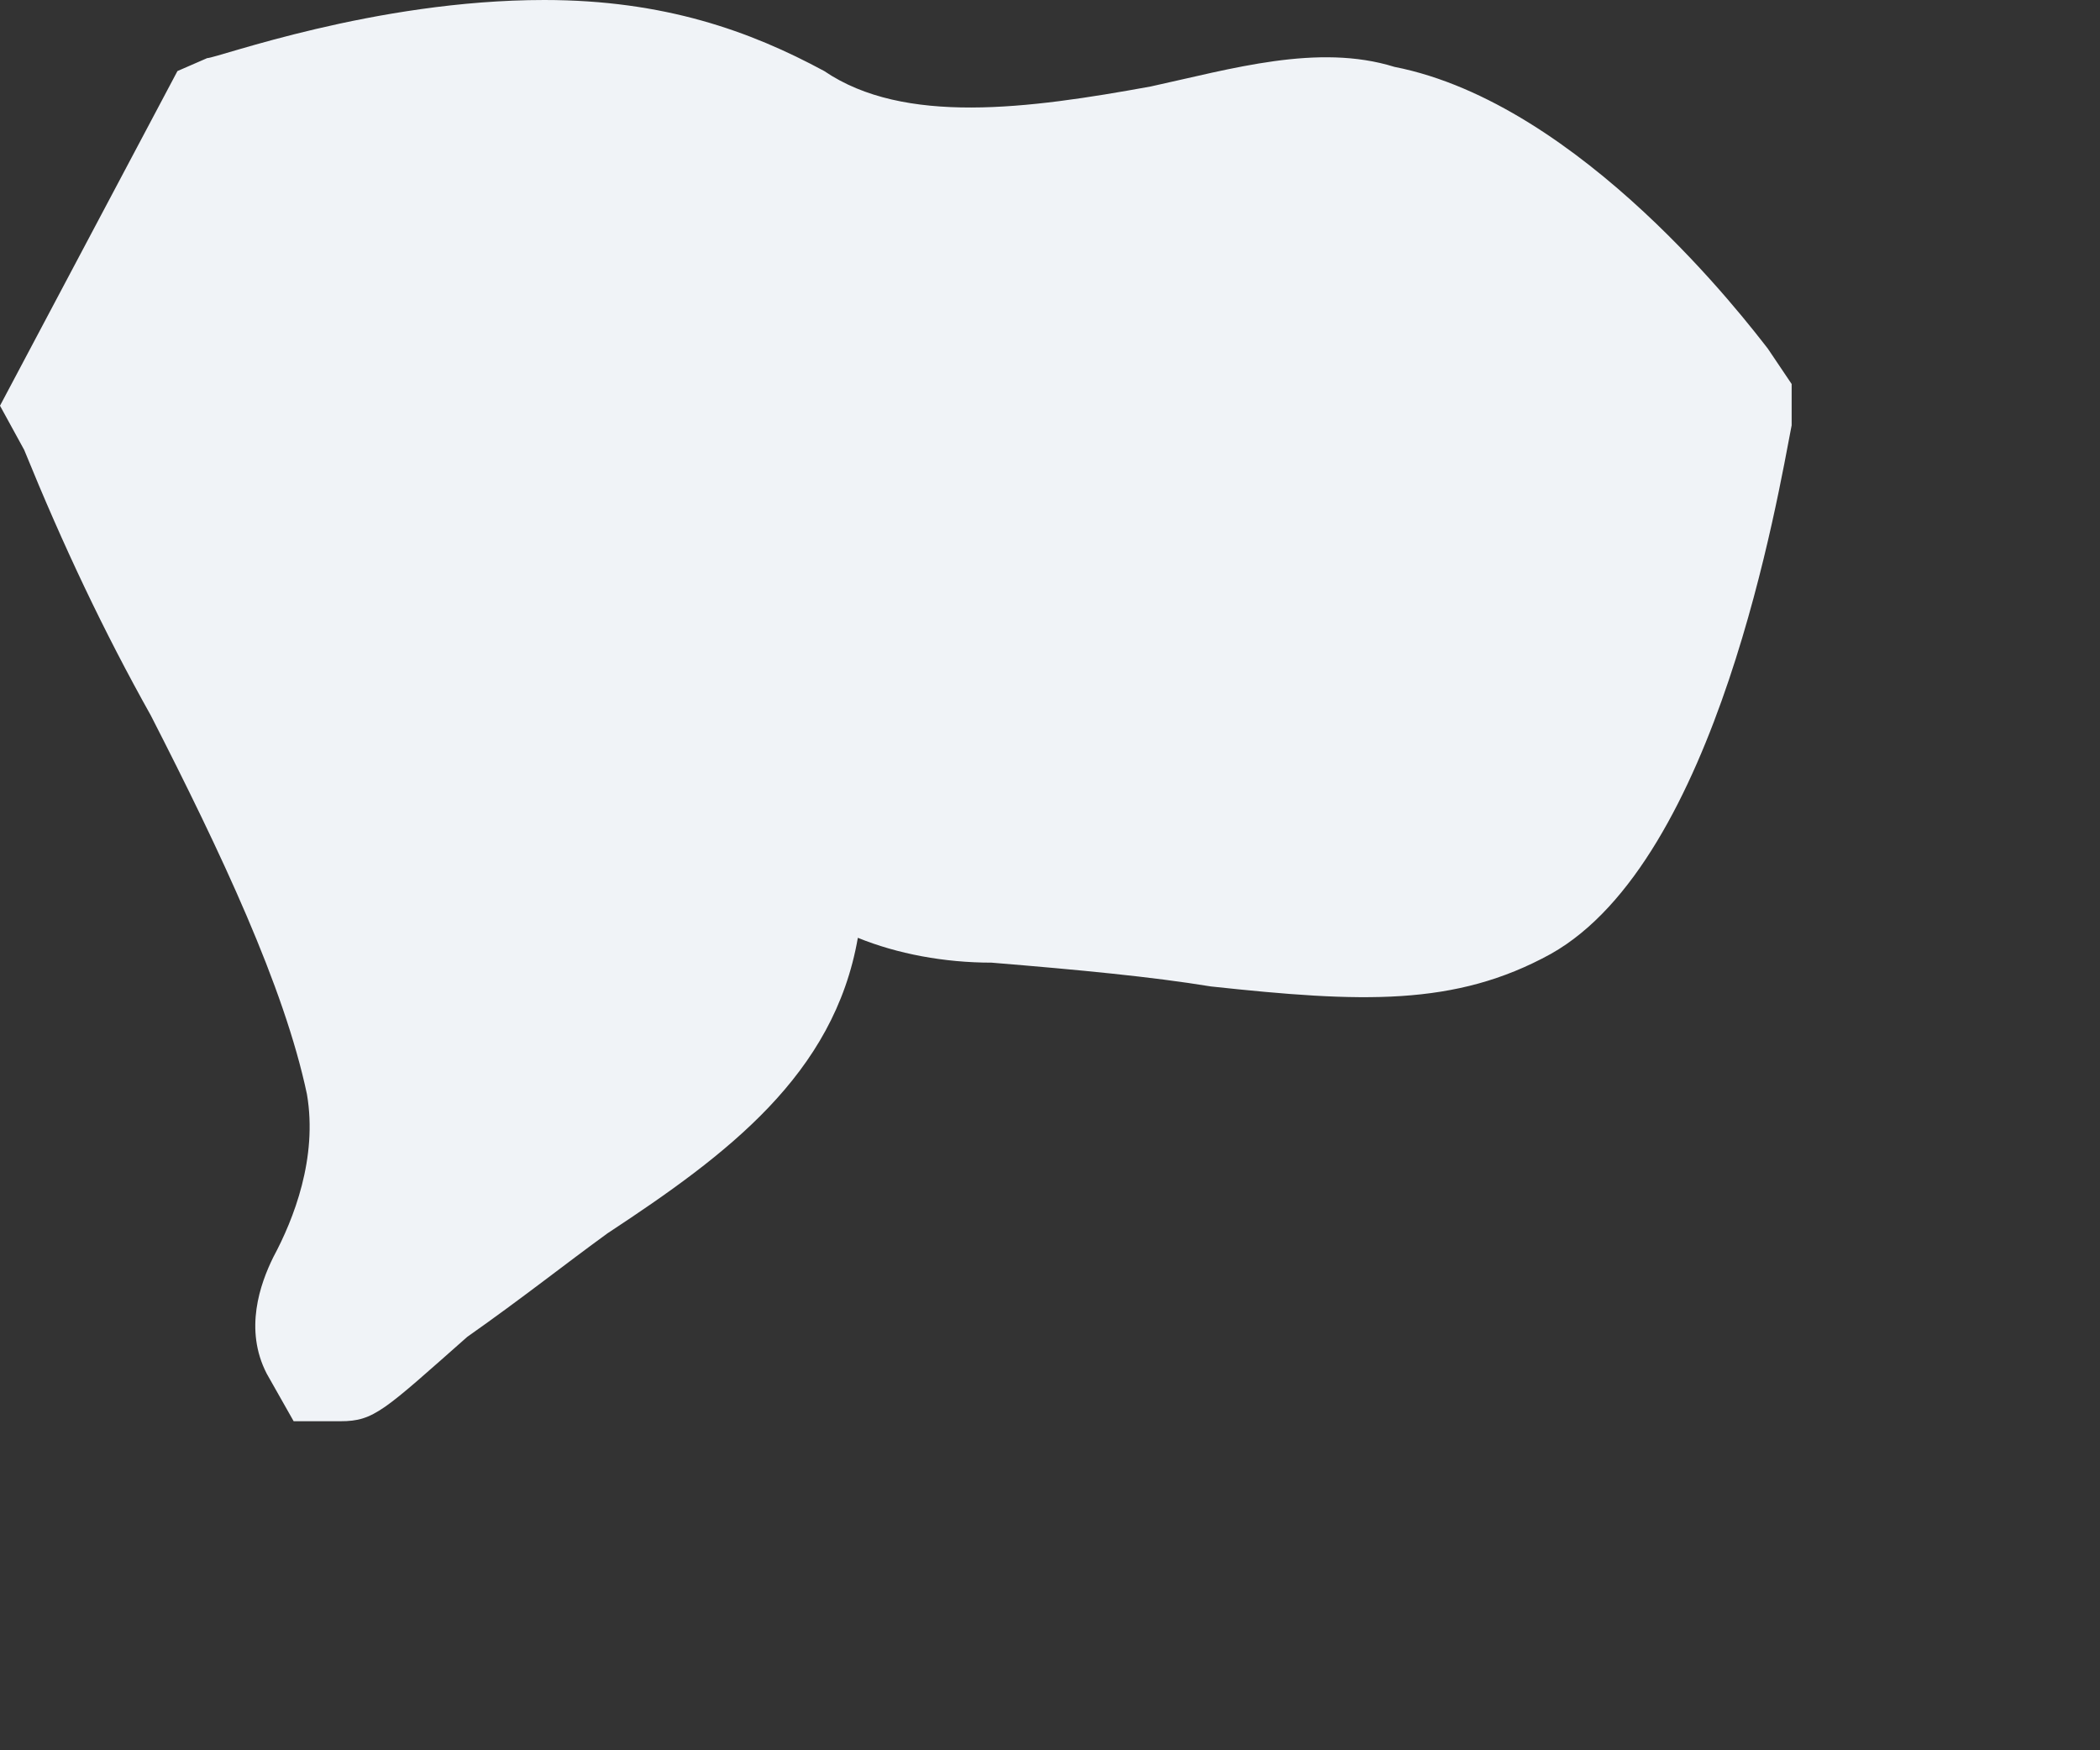 <?xml version="1.0" encoding="utf-8"?>
<svg xmlns="http://www.w3.org/2000/svg" fill="none" height="100%" overflow="visible" preserveAspectRatio="none" style="display: block;" viewBox="0 0 6 5" width="100%">
<rect x="0" y="0" width="6" height="5" fill="#333333" stroke="none"/>
<path d="M1.736 3.523C2.078 3.298 2.383 3.07 2.451 2.679C2.564 2.725 2.698 2.75 2.833 2.75C3.088 2.771 3.288 2.79 3.46 2.818C3.888 2.864 4.157 2.876 4.431 2.725C4.908 2.457 5.081 1.409 5.119 1.215V1.097L5.051 0.996C4.993 0.922 4.519 0.296 3.984 0.191C3.765 0.123 3.518 0.197 3.288 0.247C2.937 0.311 2.583 0.358 2.355 0.203C2.144 0.089 1.898 0 1.555 0C1.069 0 0.62 0.166 0.592 0.166L0.507 0.203L0 1.159L0.069 1.285C0.181 1.56 0.296 1.803 0.431 2.044C0.631 2.435 0.812 2.818 0.877 3.126C0.908 3.308 0.839 3.483 0.781 3.591C0.743 3.668 0.697 3.798 0.762 3.924L0.839 4.06H0.973C1.069 4.06 1.097 4.029 1.335 3.819C1.497 3.705 1.612 3.613 1.736 3.523Z" fill="#F0F3F7" id="Vector"/>
</svg>